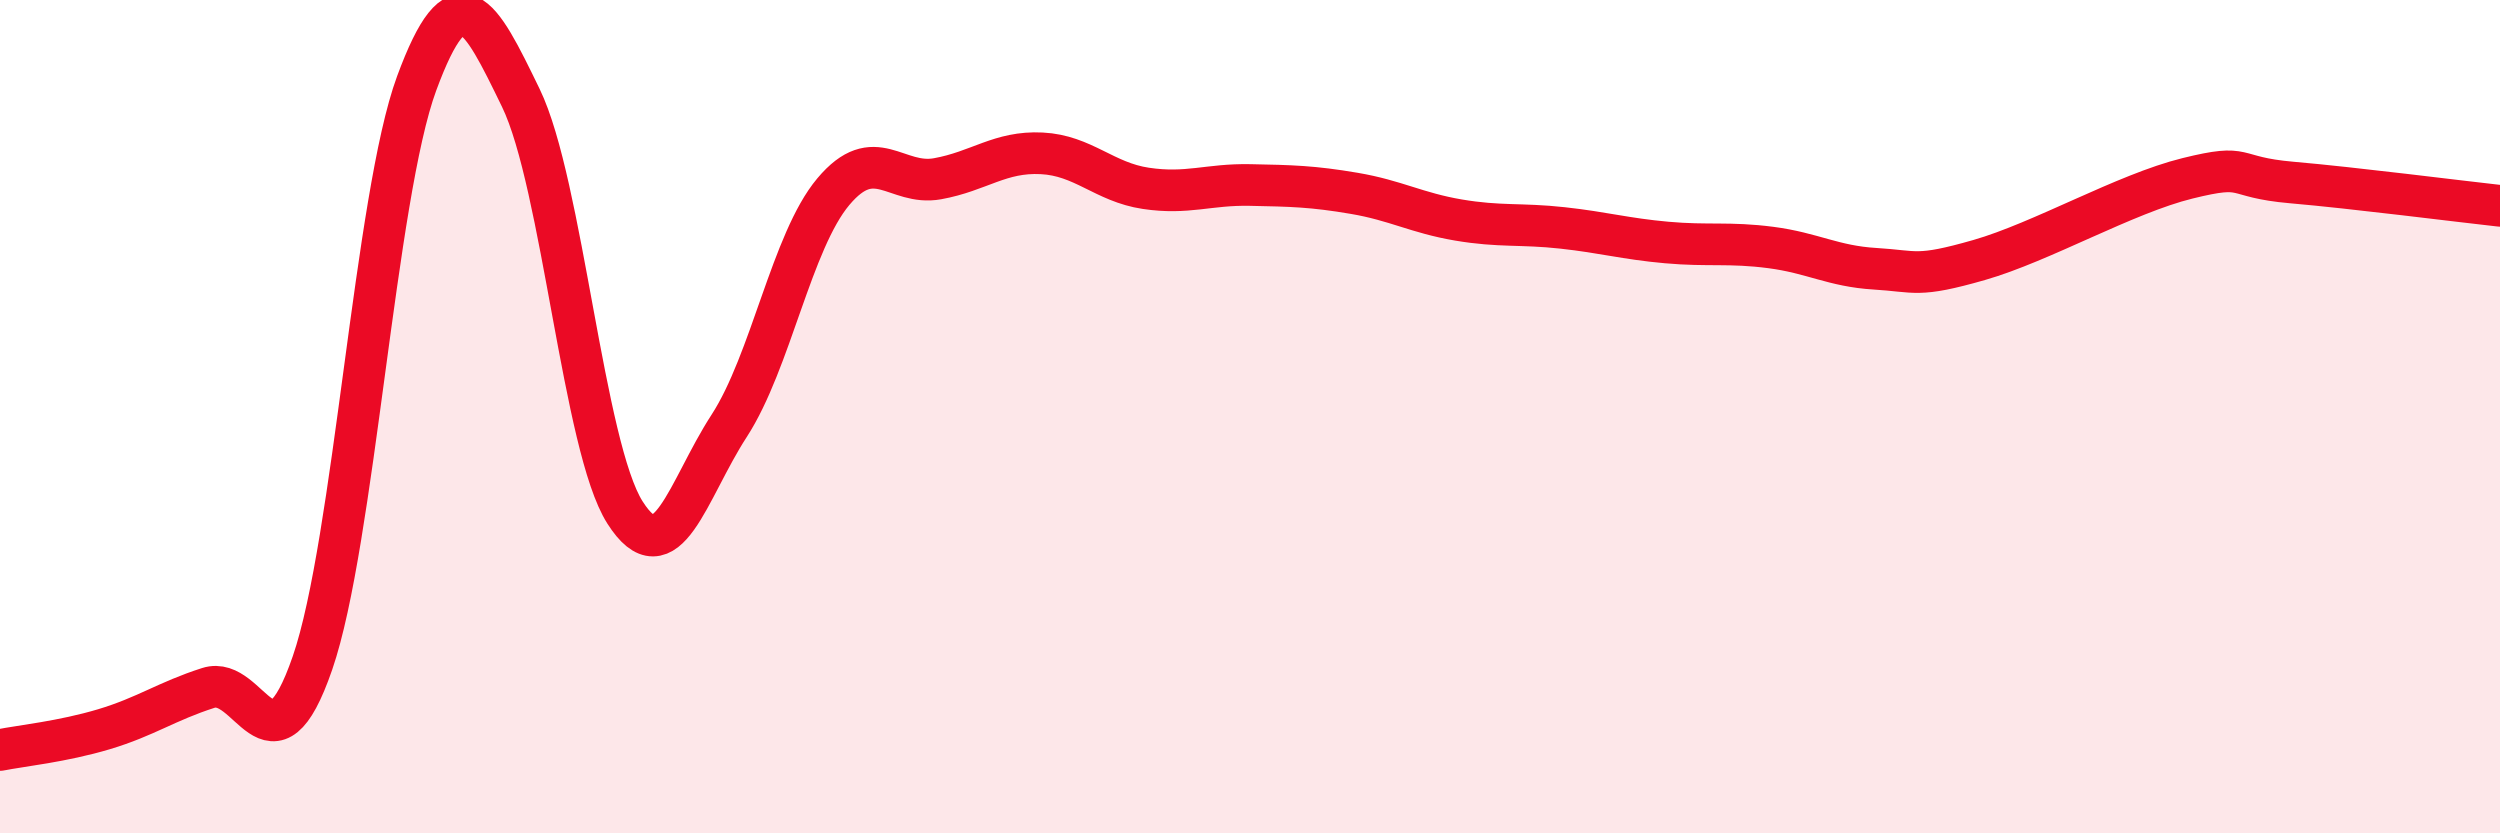 
    <svg width="60" height="20" viewBox="0 0 60 20" xmlns="http://www.w3.org/2000/svg">
      <path
        d="M 0,18 C 0.5,17.9 1.5,17.8 2.5,17.5 C 3.5,17.2 4,16.83 5,16.51 C 6,16.19 6.5,18.81 7.5,15.91 C 8.5,13.01 9,4.71 10,2 C 11,-0.71 11.5,0.29 12.5,2.35 C 13.5,4.41 14,10.73 15,12.3 C 16,13.87 16.5,11.76 17.5,10.22 C 18.5,8.68 19,5.79 20,4.6 C 21,3.41 21.5,4.47 22.5,4.29 C 23.5,4.11 24,3.63 25,3.68 C 26,3.73 26.5,4.37 27.5,4.52 C 28.5,4.67 29,4.42 30,4.44 C 31,4.46 31.5,4.47 32.5,4.64 C 33.5,4.81 34,5.11 35,5.28 C 36,5.45 36.5,5.36 37.5,5.47 C 38.5,5.58 39,5.73 40,5.82 C 41,5.91 41.5,5.81 42.5,5.94 C 43.5,6.07 44,6.39 45,6.45 C 46,6.51 46,6.67 47.5,6.24 C 49,5.81 51,4.65 52.5,4.28 C 54,3.91 53.5,4.25 55,4.38 C 56.5,4.51 59,4.83 60,4.94L60 20L0 20Z"
        fill="#EB0A25"
        opacity="0.1"
        stroke-linecap="round"
        stroke-linejoin="round"
      />
      <path
        d="M 0,18 C 0.5,17.9 1.5,17.8 2.5,17.5 C 3.5,17.2 4,16.83 5,16.51 C 6,16.19 6.5,18.81 7.5,15.91 C 8.5,13.01 9,4.71 10,2 C 11,-0.71 11.5,0.29 12.5,2.35 C 13.5,4.41 14,10.73 15,12.3 C 16,13.87 16.5,11.76 17.5,10.22 C 18.5,8.68 19,5.79 20,4.6 C 21,3.41 21.5,4.47 22.5,4.29 C 23.5,4.11 24,3.63 25,3.68 C 26,3.73 26.5,4.37 27.5,4.52 C 28.5,4.67 29,4.42 30,4.44 C 31,4.46 31.5,4.47 32.5,4.64 C 33.5,4.81 34,5.11 35,5.28 C 36,5.45 36.5,5.36 37.5,5.47 C 38.5,5.58 39,5.73 40,5.82 C 41,5.91 41.5,5.81 42.5,5.94 C 43.5,6.07 44,6.39 45,6.45 C 46,6.51 46,6.67 47.5,6.24 C 49,5.81 51,4.65 52.5,4.28 C 54,3.91 53.5,4.25 55,4.38 C 56.5,4.51 59,4.83 60,4.94"
        stroke="#EB0A25"
        stroke-width="1"
        fill="none"
        stroke-linecap="round"
        stroke-linejoin="round"
      />
    </svg>
  